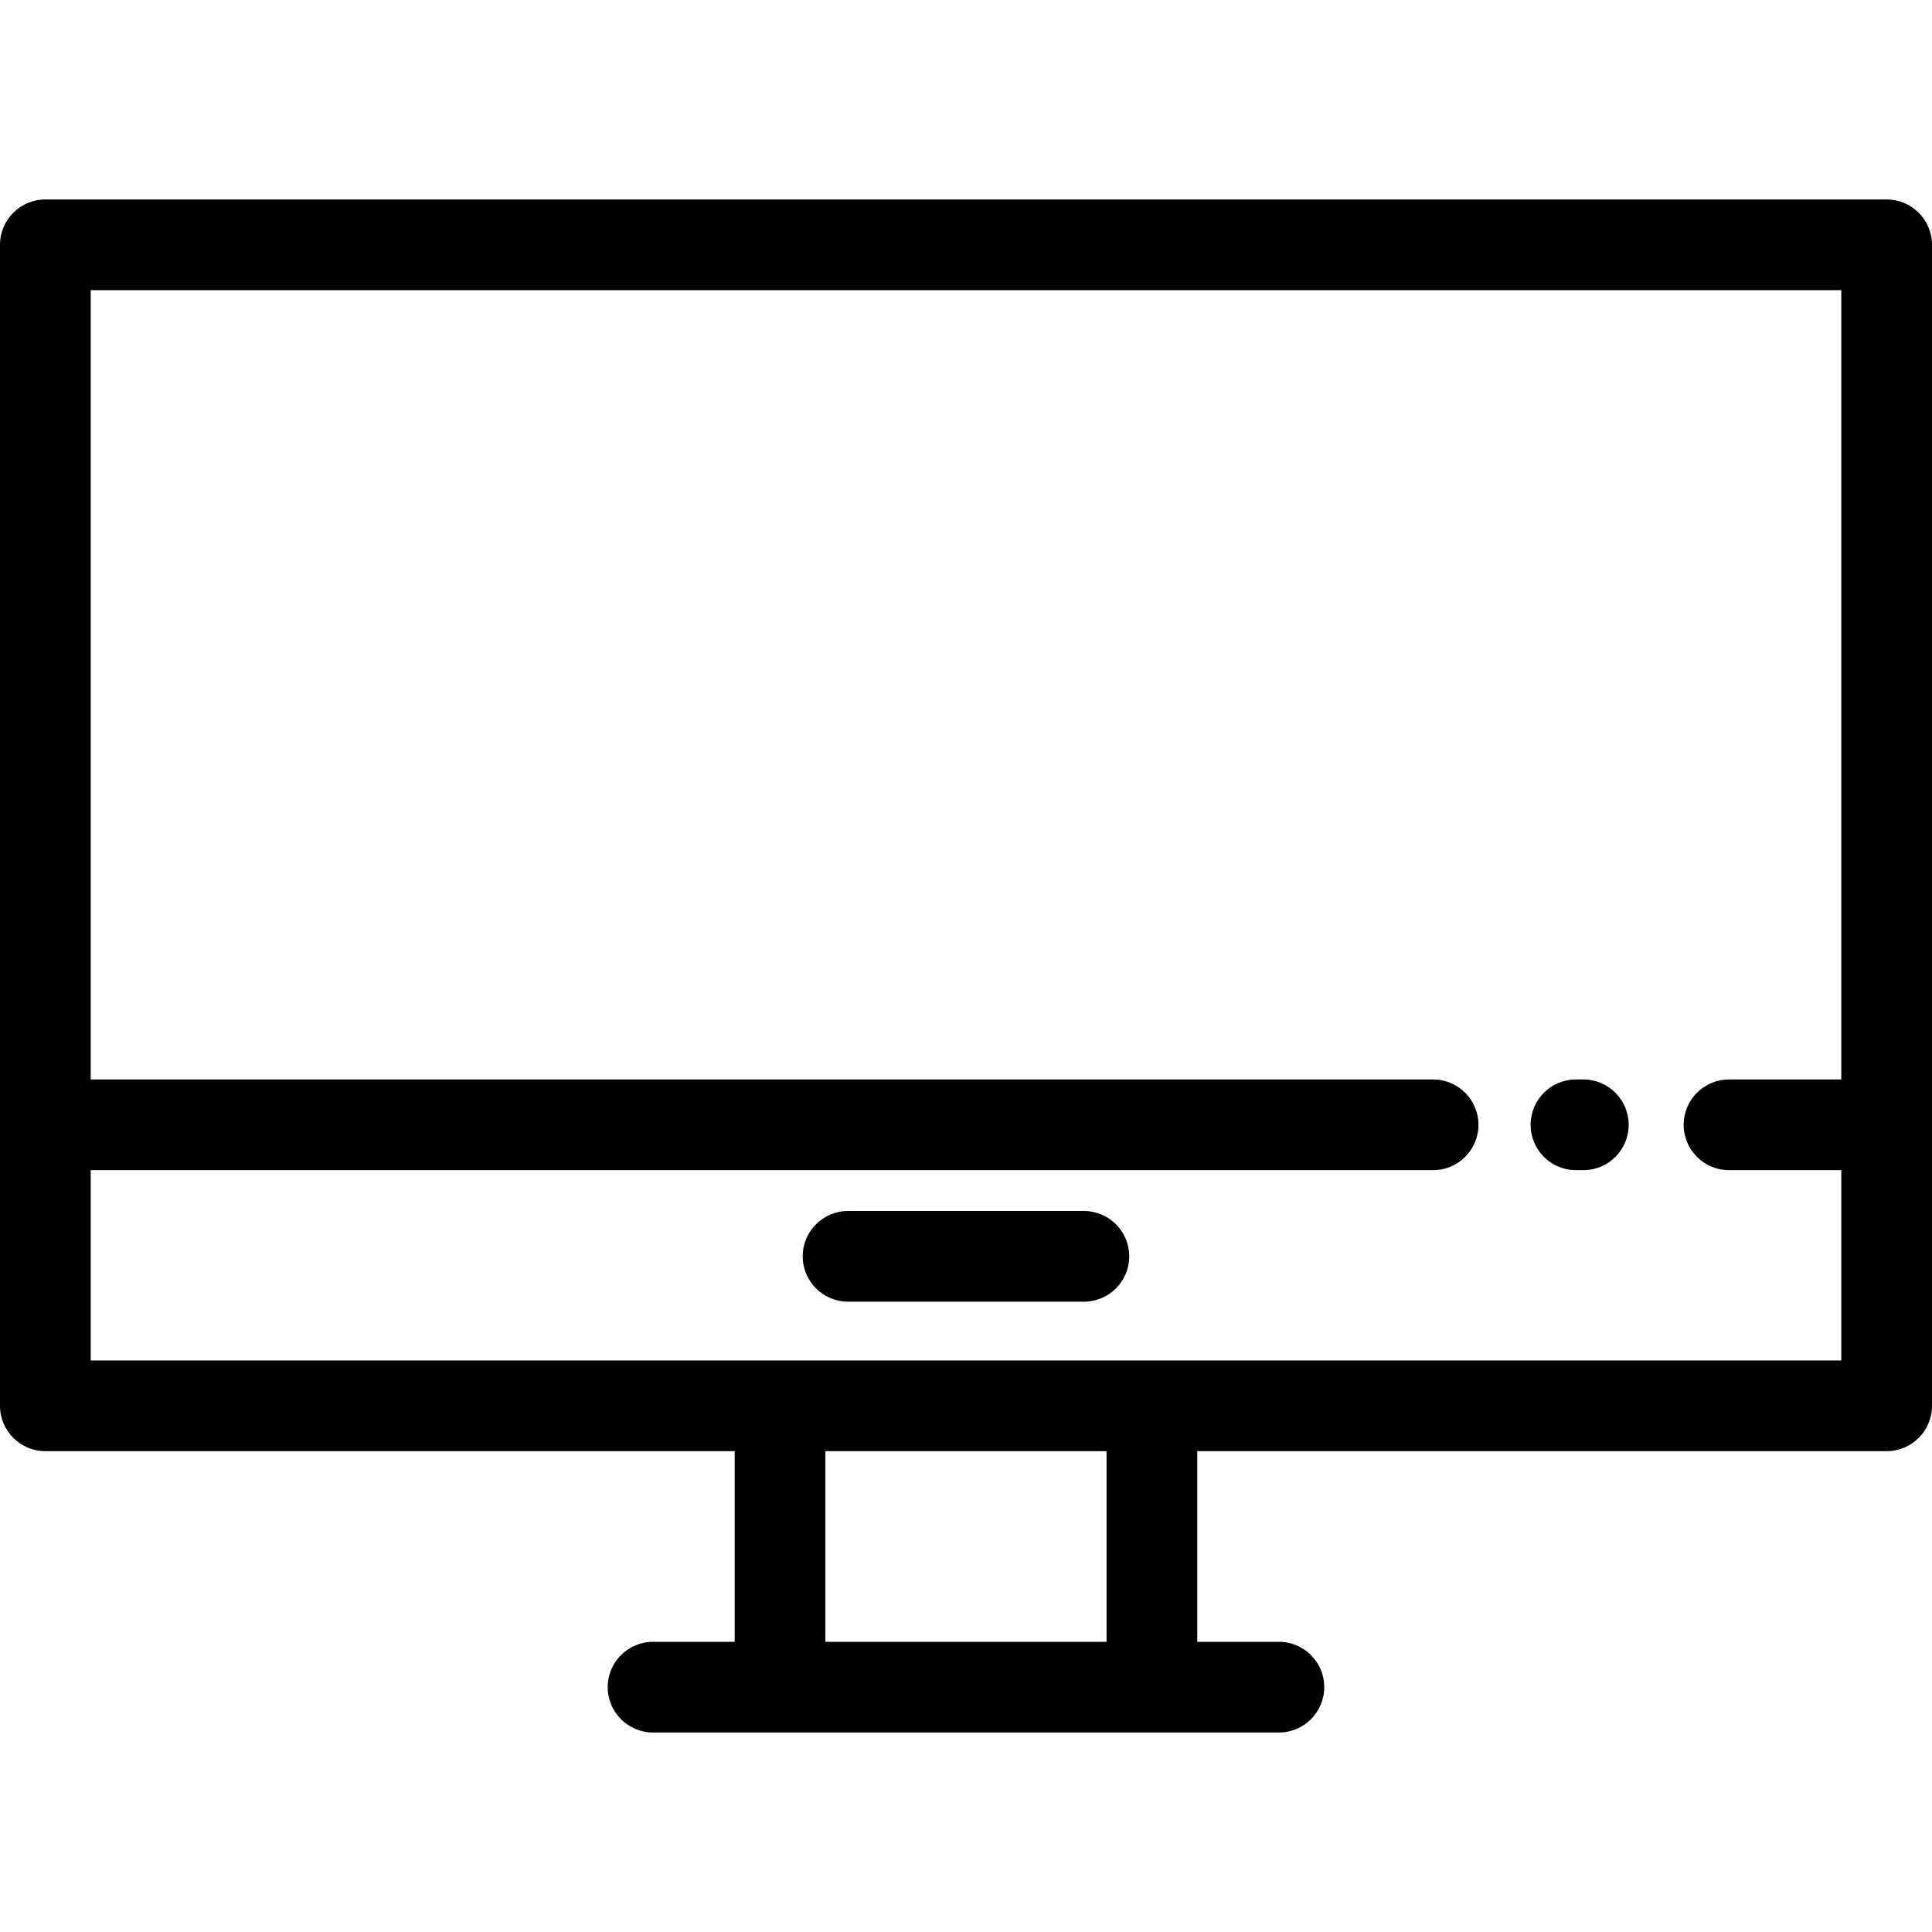 <?xml version="1.0" encoding="iso-8859-1"?>
<!-- Uploaded to: SVG Repo, www.svgrepo.com, Generator: SVG Repo Mixer Tools -->
<svg fill="#000000" height="800px" width="800px" version="1.1" id="Layer_1" xmlns="http://www.w3.org/2000/svg" xmlns:xlink="http://www.w3.org/1999/xlink" 
	 viewBox="0 0 512 512" xml:space="preserve">
<g>
	<g>
		<path d="M499.982,52.864H12.018C5.381,52.864,0,58.246,0,64.882v307.674c0,6.637,5.381,12.018,12.018,12.018H194.7v50.525h-21.633
			c-6.638,0-12.018,5.382-12.018,12.018c0,6.637,5.381,12.018,12.018,12.018h165.855c6.637,0,12.018-5.382,12.018-12.018
			c0-6.637-5.382-12.018-12.018-12.018h-21.633v-50.525h182.693c6.637,0,12.018-5.382,12.018-12.018V64.882
			C512,58.246,506.618,52.864,499.982,52.864z M293.251,435.099h-74.515v-50.525h74.515V435.099z M487.963,286.07h-29.752
			c-6.637,0-12.019,5.382-12.019,12.018c0,6.637,5.382,12.018,12.019,12.018h29.752v50.431H305.27h-98.552H24.037v-50.431h355.754
			c6.637,0,12.018-5.382,12.018-12.019c0-6.637-5.382-12.018-12.018-12.018H24.037V76.901h463.926V286.07z"/>
	</g>
</g>
<g>
	<g>
		<path d="M419.602,286.07h-1.953c-6.637,0-12.018,5.382-12.018,12.018c0,6.637,5.382,12.018,12.018,12.018h1.953
			c6.637,0,12.018-5.382,12.018-12.019C431.62,291.452,426.238,286.07,419.602,286.07z"/>
	</g>
</g>
<g>
	<g>
		<path d="M287.242,320.923h-62.496c-6.638,0-12.018,5.382-12.018,12.019c0,6.637,5.381,12.018,12.018,12.018h62.496
			c6.637,0,12.018-5.382,12.018-12.018C299.261,326.305,293.879,320.923,287.242,320.923z"/>
	</g>
</g>
</svg>